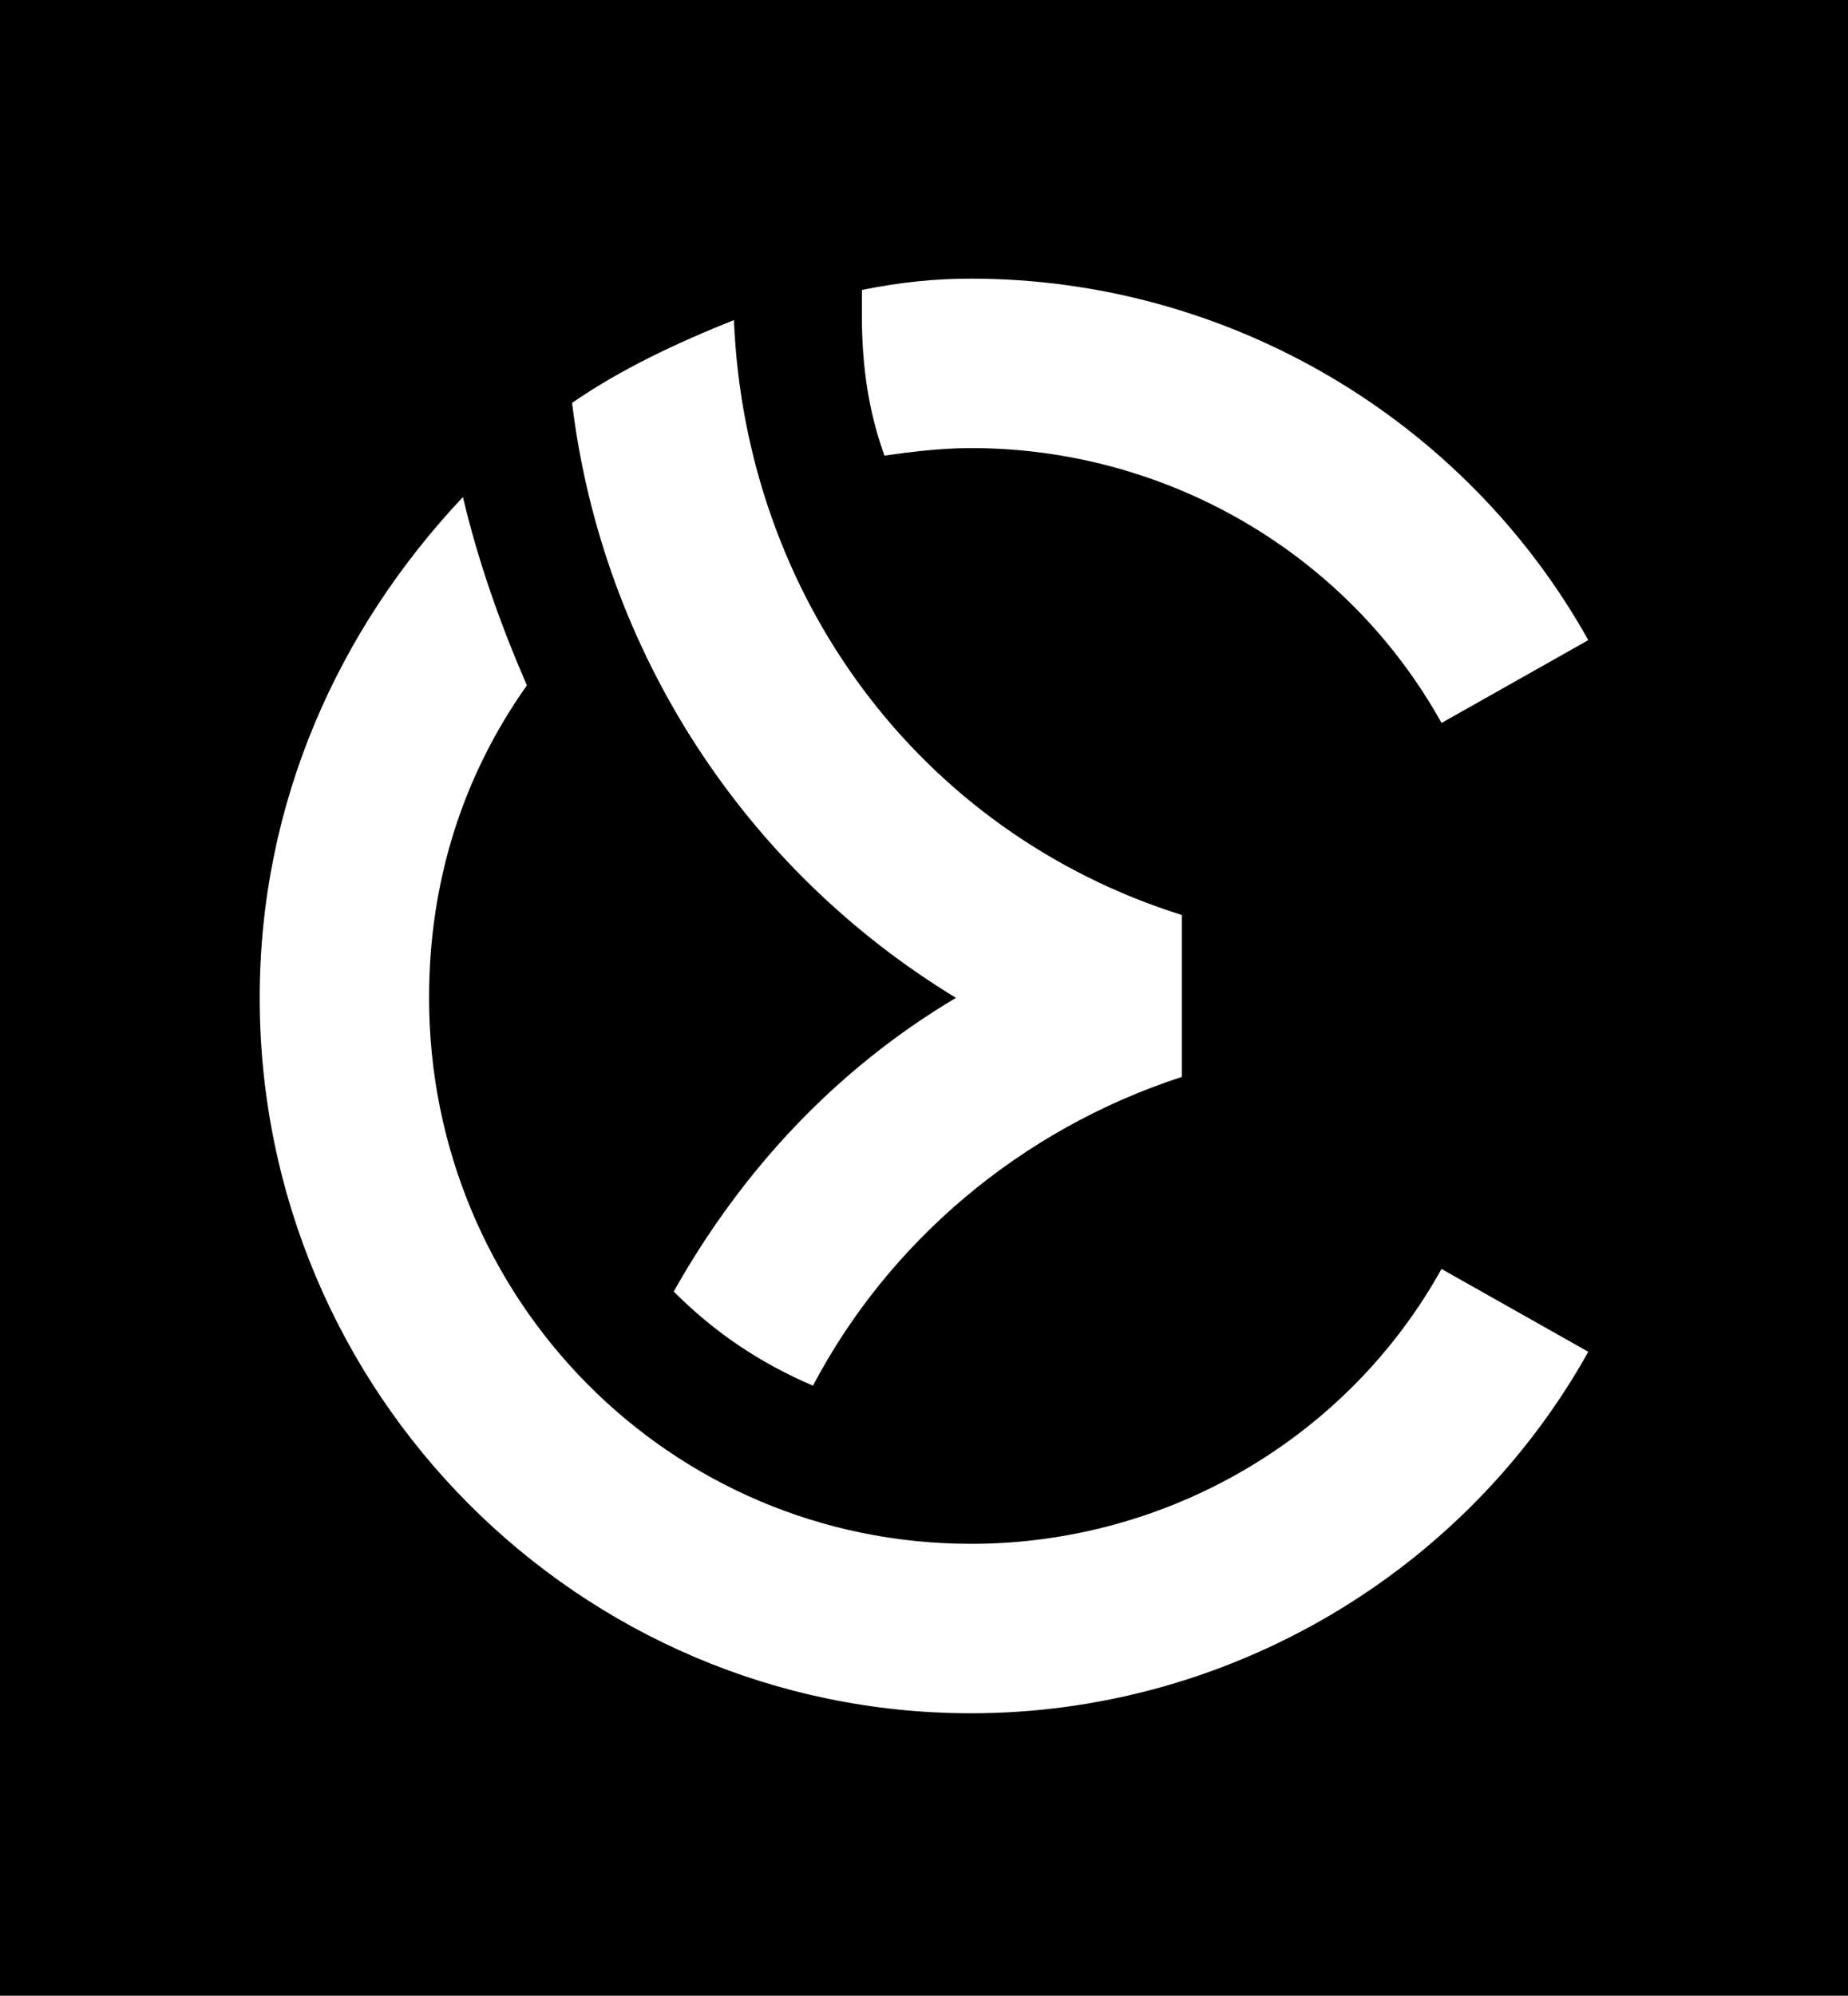 <svg xmlns="http://www.w3.org/2000/svg" xmlns:xlink="http://www.w3.org/1999/xlink" id="Layer_1" x="0px" y="0px" viewBox="0 0 49.1 53" style="enable-background:new 0 0 49.1 53;" xml:space="preserve"><style type="text/css">	.st0{fill:#FFFFFF;}</style><rect width="49.1" height="53"></rect><g>	<g>		<path class="st0" d="M25.4,26.5c-3.2,1.9-5.7,4.6-7.5,7.8c1.1,1.1,2.3,1.9,3.7,2.5c2-3.8,5.5-6.8,9.8-8.2v-4.3   c-7-2.2-11.6-8.5-11.9-15.8c-1.5,0.6-3,1.3-4.3,2.2C16,17.3,19.8,23.1,25.4,26.5z"></path>		<g>			<g>				<path class="st0" d="M23.5,12.1c0.7-0.1,1.5-0.2,2.3-0.2c5.2,0,10,2.8,12.5,7.3l3.9-2.2c-3.3-5.9-9.6-9.6-16.4-9.6     c-1,0-1.9,0.1-2.9,0.3v0.7C22.9,9.8,23.1,11,23.5,12.1z"></path>				<path class="st0" d="M25.8,41c-8,0-14.4-6.5-14.4-14.5c0-3.1,0.9-5.9,2.6-8.3c-0.7-1.6-1.3-3.3-1.7-5C9,16.7,6.9,21.3,6.9,26.5     c0,10.5,8.5,19,18.9,19c6.8,0,13.1-3.7,16.4-9.6l-3.9-2.2C35.8,38.2,31,41,25.8,41z"></path>			</g>		</g>	</g></g></svg>